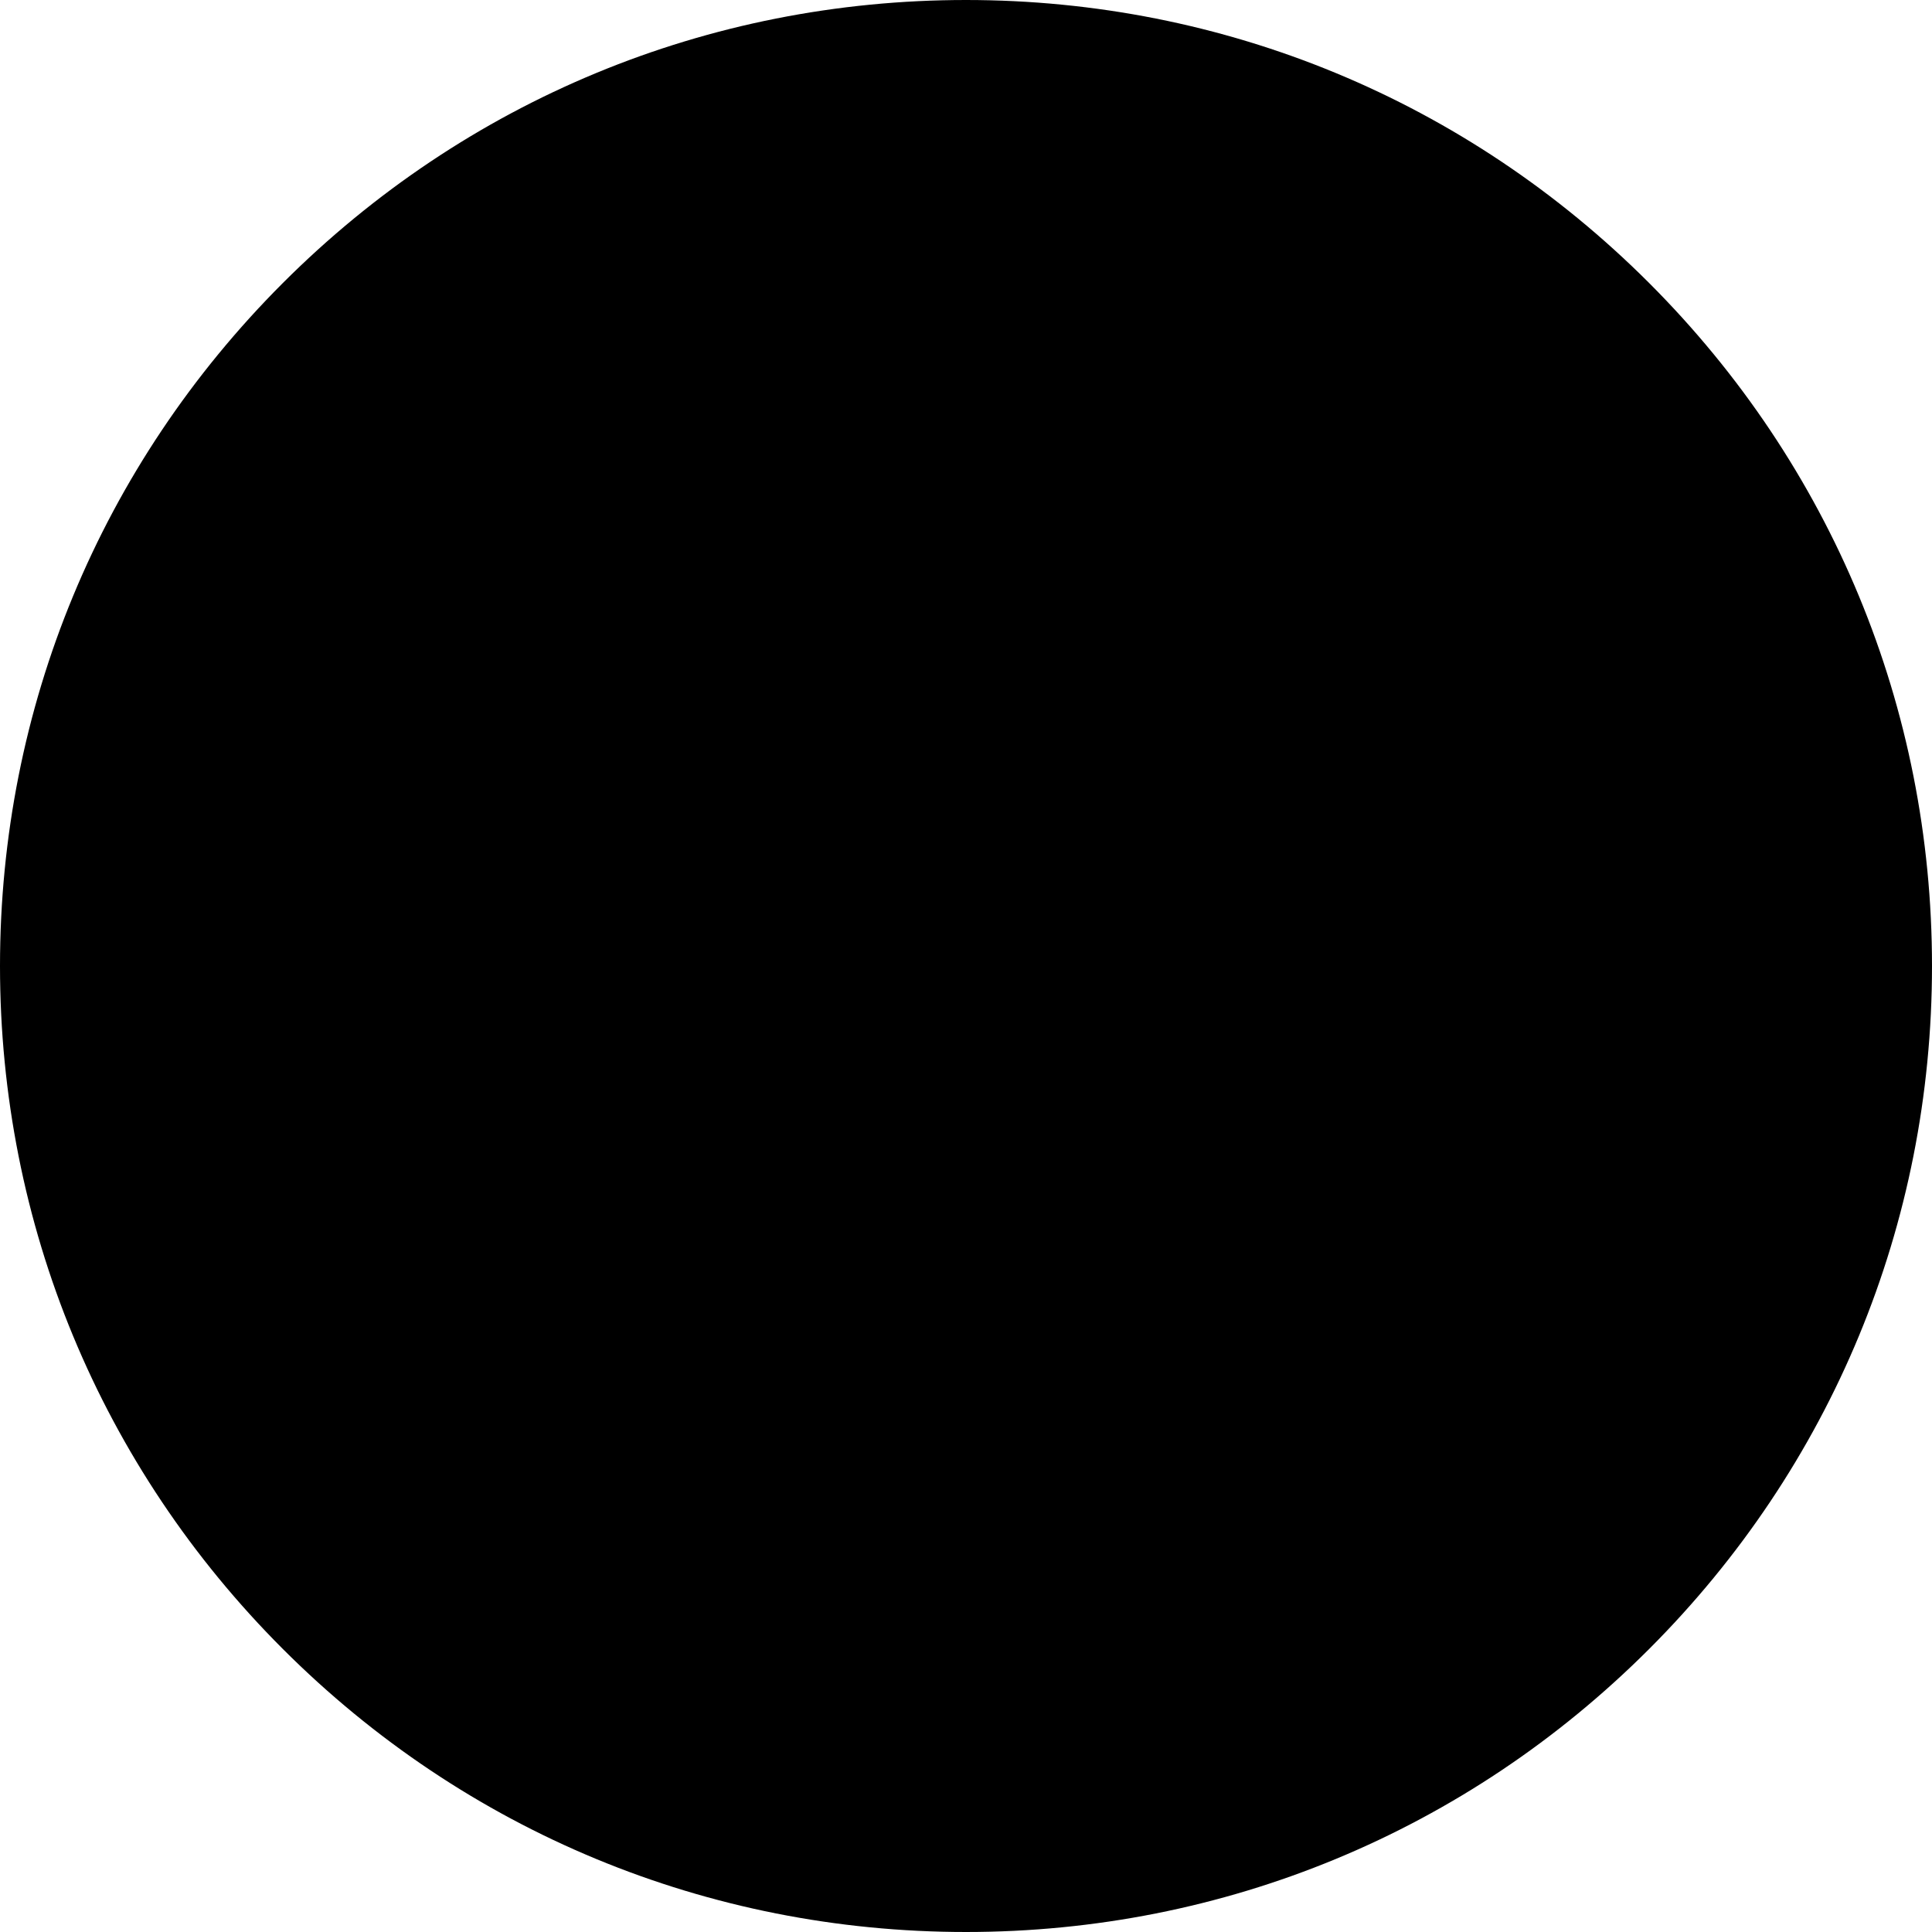 <svg id="Layer_1" enable-background="new 0 0 512 512" height="512" viewBox="0 0 512 512" width="512" xmlns="http://www.w3.org/2000/svg"><g><g><g><path d="m497 256c0 133.101-107.9 241-241 241-133.098 0-241-107.899-241-241 0-133.104 107.902-241 241-241 133.1 0 241 107.896 241 241z" fill="hsl(125, 86.9%, 68.9%)"/></g></g><g><path d="m437.019 74.979c-48.352-48.35-112.64-74.979-181.019-74.979s-132.666 26.629-181.018 74.979c-48.353 48.353-74.982 112.64-74.982 181.021 0 68.38 26.629 132.667 74.982 181.02 48.352 48.351 112.639 74.98 181.018 74.98s132.667-26.629 181.019-74.98c48.353-48.353 74.981-112.64 74.981-181.02 0-68.381-26.628-132.668-74.981-181.021zm-181.019 407.021c-124.617 0-226-101.383-226-226s101.383-226 226-226 226 101.383 226 226-101.383 226-226 226z"/><path d="m429.075 200.316c-69.508-31.201-143.688-47.021-220.481-47.021-38.186 0-76.313 4.015-113.32 11.933-8.101 1.732-13.263 9.705-11.53 17.807 1.733 8.101 9.705 13.267 17.806 11.529 34.949-7.477 70.963-11.269 107.043-11.269 72.53 0 142.577 14.935 208.196 44.39 1.994.896 4.08 1.319 6.133 1.319 5.728-.001 11.197-3.298 13.693-8.861 3.393-7.557.017-16.434-7.54-19.827z"/><path d="m366.799 341.645c-49.848-22.535-103.076-33.961-158.208-33.961-29.336 0-58.574 3.318-86.903 9.862-8.072 1.864-13.104 9.92-11.239 17.991 1.865 8.072 9.92 13.104 17.991 11.239 26.118-6.034 53.085-9.093 80.151-9.093 50.841 0 99.912 10.529 145.85 31.297 2.006.906 4.104 1.336 6.17 1.336 5.713 0 11.172-3.281 13.678-8.825 3.413-7.548.059-16.434-7.49-19.846z"/><path d="m398.43 269.855c-59.838-26.938-123.709-40.595-189.838-40.595-33.828 0-67.583 3.669-100.327 10.905-8.089 1.787-13.197 9.794-11.41 17.883 1.788 8.09 9.796 13.201 17.883 11.41 30.622-6.768 62.198-10.198 93.853-10.198 61.856 0 121.583 12.769 177.524 37.95 1.999.9 4.091 1.326 6.148 1.326 5.722 0 11.187-3.291 13.688-8.847 3.401-7.552.034-16.433-7.521-19.834z"/></g></g></svg>